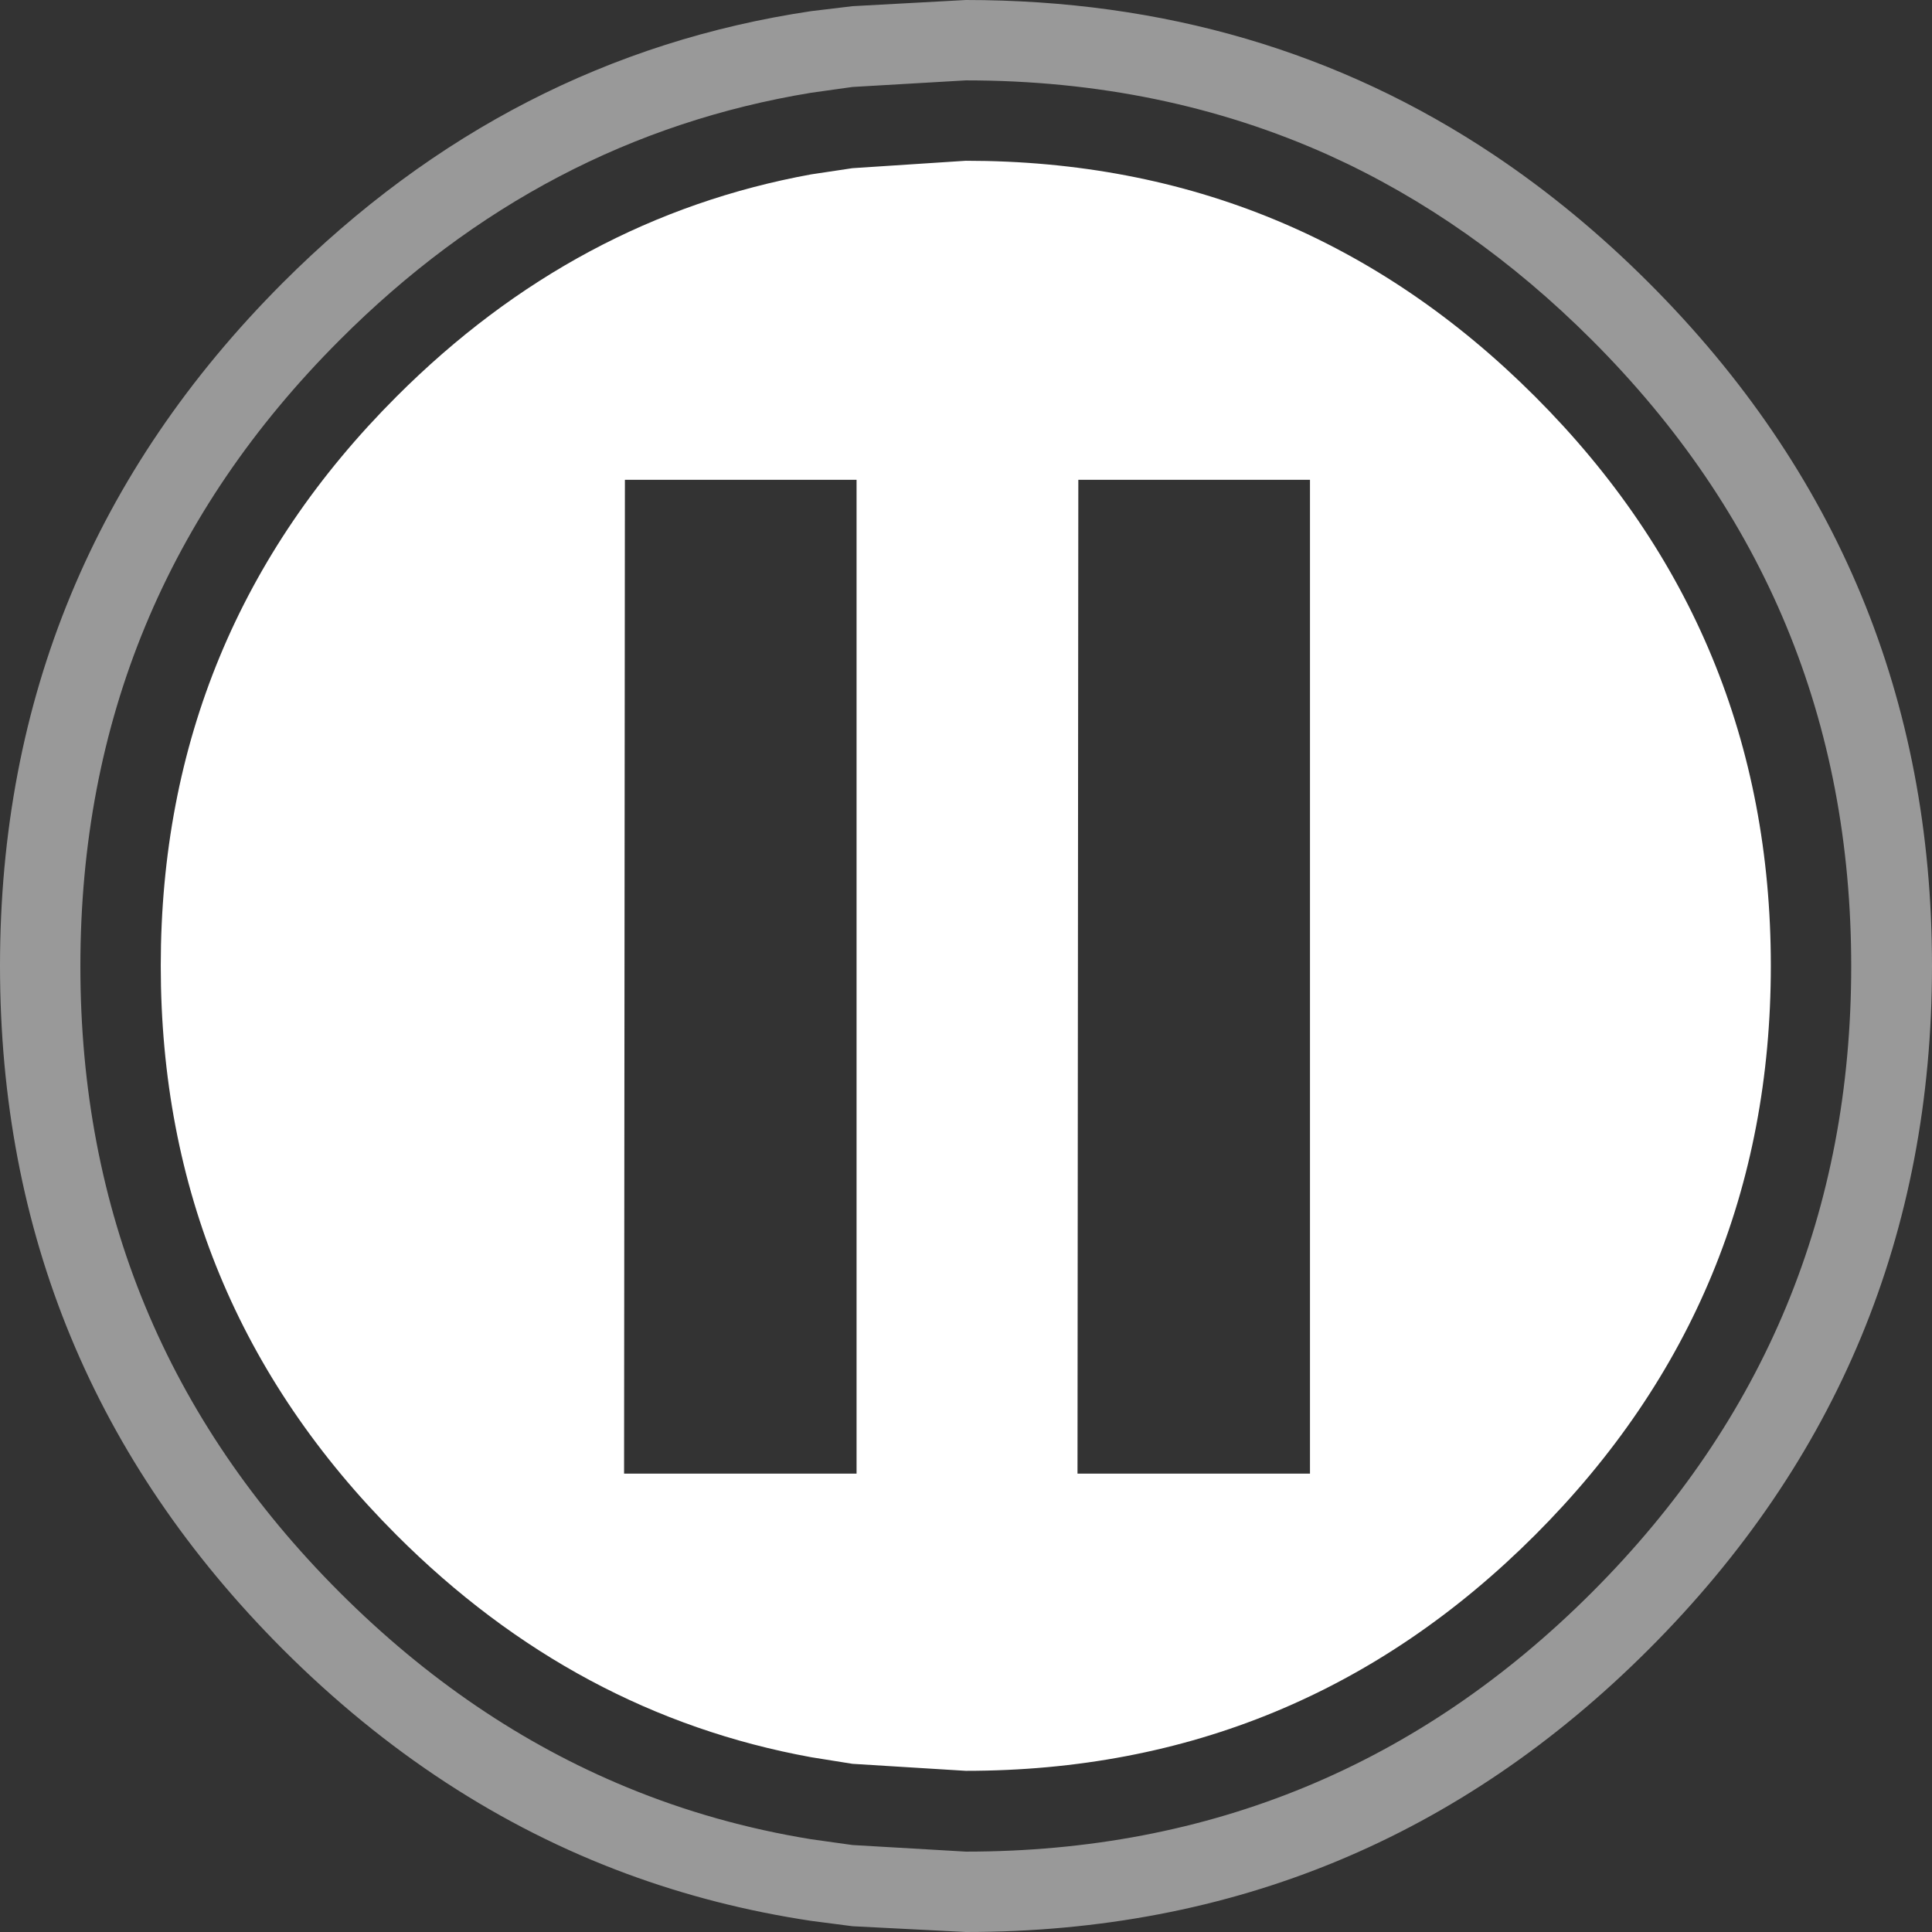 <?xml version="1.0" encoding="UTF-8" standalone="no"?>
<svg xmlns:xlink="http://www.w3.org/1999/xlink" height="234.35px" width="234.35px" xmlns="http://www.w3.org/2000/svg">
  <rect width="100%" height="100%" fill="#333333" stroke="none"/>
  <g transform="matrix(1.0, 0.0, 0.0, 1.0, 0.0, 0.0)">
    <path d="M9.75 117.2 Q9.75 161.7 41.2 193.15 57.0 208.95 76.05 216.8 86.7 221.2 98.4 223.1 L103.4 223.8 117.15 224.6 Q161.65 224.6 193.1 193.15 224.55 161.7 224.55 117.2 224.55 72.7 193.1 41.25 178.55 26.7 161.25 18.85 141.05 9.75 117.15 9.75 L103.4 10.55 98.4 11.25 Q65.8 16.6 41.2 41.25 9.75 72.7 9.75 117.2 M0.0 117.15 Q0.0 165.7 34.3 200.05 53.05 218.8 76.05 227.3 86.75 231.25 98.4 233.0 L103.4 233.65 117.15 234.35 Q165.7 234.35 200.0 200.05 234.35 165.7 234.35 117.15 234.35 68.65 200.0 34.3 191.15 25.45 181.3 18.85 153.15 0.0 117.15 0.0 L103.4 0.75 98.4 1.35 Q61.8 6.8 34.3 34.3 0.0 68.65 0.0 117.15" fill="#ffffff" fill-opacity="0.498" fill-rule="evenodd" stroke="none">
      <animate attributeName="fill" dur="2s" repeatCount="indefinite" values="#ffffff;#ffffff"/>
      <animate attributeName="fill-opacity" dur="2s" repeatCount="indefinite" values="0.498;0.498"/>
      <animate attributeName="d" dur="2s" repeatCount="indefinite" values="M9.75 117.2 Q9.75 161.7 41.2 193.15 57.0 208.95 76.05 216.8 86.7 221.2 98.4 223.1 L103.4 223.8 117.15 224.6 Q161.65 224.6 193.1 193.15 224.55 161.7 224.55 117.2 224.55 72.7 193.1 41.25 178.55 26.7 161.25 18.85 141.05 9.75 117.15 9.75 L103.4 10.55 98.4 11.25 Q65.8 16.6 41.2 41.25 9.75 72.7 9.75 117.2 M0.0 117.15 Q0.0 165.7 34.3 200.05 53.05 218.8 76.05 227.3 86.75 231.25 98.4 233.0 L103.4 233.65 117.15 234.35 Q165.7 234.35 200.0 200.05 234.35 165.7 234.35 117.15 234.35 68.65 200.0 34.3 191.15 25.45 181.3 18.85 153.15 0.0 117.15 0.0 L103.4 0.75 98.4 1.35 Q61.8 6.8 34.3 34.3 0.0 68.65 0.0 117.15;M9.75 117.2 Q9.75 161.7 41.2 193.15 57.0 208.95 76.05 216.8 86.7 221.2 98.4 223.1 L103.4 223.8 117.15 224.6 Q161.65 224.6 193.1 193.15 224.55 161.7 224.55 117.2 224.55 72.7 193.1 41.25 178.55 26.7 161.25 18.85 141.05 9.75 117.15 9.75 L103.4 10.55 98.4 11.25 Q65.8 16.6 41.2 41.25 9.75 72.7 9.75 117.2 M0.0 117.15 Q0.0 165.7 34.3 200.05 53.05 218.8 76.05 227.3 86.75 231.25 98.4 233.0 L103.4 233.65 117.15 234.35 Q165.7 234.35 200.0 200.05 234.35 165.7 234.35 117.15 234.35 68.65 200.0 34.3 191.15 25.45 181.3 18.85 153.15 0.0 117.15 0.0 L103.4 0.75 98.4 1.35 Q61.8 6.8 34.3 34.3 0.0 68.65 0.0 117.15"/>
    </path>
    <path d="M19.5 117.15 Q19.5 157.6 48.1 186.2 69.85 207.95 98.4 213.15 L103.4 213.95 117.15 214.8 Q157.6 214.8 186.2 186.2 214.8 157.6 214.8 117.15 214.8 76.7 186.2 48.1 157.6 19.5 117.15 19.5 L103.4 20.4 98.4 21.15 Q69.85 26.35 48.1 48.1 19.5 76.7 19.5 117.15 M9.75 117.2 Q9.75 161.7 41.2 193.15 57.0 208.95 76.05 216.8 86.7 221.2 98.4 223.1 L103.4 223.8 117.15 224.6 Q161.65 224.6 193.1 193.15 224.55 161.7 224.55 117.2 224.55 72.7 193.1 41.25 178.55 26.7 161.25 18.85 141.05 9.75 117.15 9.75 L103.4 10.55 98.4 11.25 Q65.8 16.6 41.2 41.25 9.75 72.7 9.75 117.2 M75.7 178.75 L103.9 178.75 103.9 58.2 75.8 58.2 75.7 178.75 M130.7 178.75 L158.9 178.75 158.9 58.2 130.8 58.2 130.7 178.75" fill="#ffffff" fill-opacity="0.0" fill-rule="evenodd" stroke="none">
      <animate attributeName="fill" dur="2s" repeatCount="indefinite" values="#ffffff;#ffffff"/>
      <animate attributeName="fill-opacity" dur="2s" repeatCount="indefinite" values="0.0;0.0"/>
      <animate attributeName="d" dur="2s" repeatCount="indefinite" values="M19.5 117.15 Q19.5 157.6 48.1 186.2 69.85 207.95 98.4 213.15 L103.4 213.95 117.15 214.8 Q157.6 214.8 186.2 186.2 214.8 157.6 214.8 117.15 214.8 76.7 186.2 48.1 157.6 19.5 117.15 19.5 L103.4 20.4 98.4 21.15 Q69.85 26.35 48.1 48.1 19.5 76.7 19.5 117.15 M9.75 117.2 Q9.75 161.7 41.2 193.15 57.0 208.95 76.05 216.8 86.7 221.2 98.4 223.1 L103.4 223.8 117.15 224.6 Q161.65 224.6 193.1 193.15 224.55 161.7 224.55 117.2 224.55 72.7 193.1 41.25 178.55 26.7 161.25 18.85 141.05 9.75 117.15 9.75 L103.4 10.55 98.4 11.25 Q65.8 16.6 41.2 41.25 9.75 72.7 9.75 117.2 M75.7 178.75 L103.9 178.75 103.9 58.2 75.8 58.2 75.7 178.75 M130.7 178.75 L158.9 178.75 158.9 58.2 130.8 58.2 130.7 178.75;M19.5 117.15 Q19.5 157.6 48.1 186.2 69.85 207.95 98.4 213.15 L103.4 213.95 117.15 214.8 Q157.6 214.8 186.2 186.2 214.8 157.6 214.8 117.15 214.8 76.7 186.2 48.1 157.6 19.5 117.15 19.5 L103.4 20.4 98.4 21.15 Q69.85 26.35 48.1 48.1 19.5 76.7 19.5 117.15 M9.75 117.2 Q9.75 161.7 41.2 193.15 57.0 208.95 76.05 216.8 86.7 221.2 98.4 223.1 L103.4 223.8 117.15 224.6 Q161.65 224.6 193.1 193.15 224.55 161.7 224.55 117.2 224.55 72.7 193.1 41.25 178.55 26.7 161.25 18.85 141.05 9.75 117.15 9.75 L103.4 10.55 98.4 11.25 Q65.8 16.6 41.2 41.25 9.75 72.7 9.75 117.2 M75.7 178.75 L103.9 178.75 103.9 58.2 75.8 58.2 75.7 178.75 M130.7 178.75 L158.9 178.75 158.9 58.2 130.8 58.2 130.7 178.75"/>
    </path>
    <path d="M75.7 178.75 L103.9 178.75 103.9 58.2 75.8 58.2 75.7 178.75 M19.5 117.15 Q19.5 157.6 48.1 186.2 69.85 207.95 98.4 213.15 L103.4 213.95 117.15 214.8 Q157.6 214.8 186.2 186.2 214.8 157.6 214.8 117.15 214.8 76.7 186.2 48.1 157.6 19.5 117.15 19.5 L103.4 20.4 98.4 21.15 Q69.85 26.35 48.1 48.1 19.5 76.7 19.5 117.15 M130.7 178.75 L158.9 178.75 158.9 58.2 130.8 58.2 130.7 178.75" fill="#ffffff" fill-rule="evenodd" stroke="none">
      <animate attributeName="fill" dur="2s" repeatCount="indefinite" values="#ffffff;#ffffff"/>
      <animate attributeName="fill-opacity" dur="2s" repeatCount="indefinite" values="1.0;0.498"/>
      <animate attributeName="d" dur="2s" repeatCount="indefinite" values="M75.7 178.75 L103.9 178.75 103.9 58.2 75.8 58.2 75.7 178.75 M19.5 117.15 Q19.5 157.6 48.1 186.2 69.85 207.95 98.4 213.15 L103.4 213.95 117.15 214.8 Q157.6 214.8 186.2 186.2 214.8 157.6 214.8 117.15 214.8 76.7 186.2 48.1 157.6 19.5 117.15 19.5 L103.4 20.4 98.4 21.15 Q69.85 26.35 48.1 48.1 19.5 76.7 19.5 117.15 M130.7 178.75 L158.9 178.75 158.9 58.2 130.8 58.2 130.7 178.75;M75.7 178.75 L103.9 178.75 103.9 58.2 75.8 58.2 75.7 178.75 M19.5 117.15 Q19.5 157.6 48.1 186.2 69.85 207.95 98.4 213.15 L103.4 213.95 117.15 214.8 Q157.6 214.8 186.2 186.2 214.8 157.6 214.8 117.15 214.8 76.7 186.2 48.1 157.6 19.5 117.15 19.5 L103.4 20.4 98.4 21.15 Q69.85 26.35 48.1 48.1 19.5 76.7 19.5 117.15 M130.7 178.75 L158.9 178.75 158.9 58.2 130.8 58.2 130.7 178.75"/>
    </path>
    <path d="M0.0 117.15 Q0.0 68.65 34.3 34.3 61.8 6.8 98.4 1.35 L103.4 0.75 117.15 0.0 Q153.15 0.0 181.3 18.85 191.15 25.45 200.0 34.3 234.35 68.65 234.35 117.15 234.35 165.7 200.0 200.05 165.7 234.35 117.15 234.35 L103.4 233.65 98.4 233.0 Q86.75 231.25 76.05 227.3 53.05 218.8 34.3 200.05 0.0 165.7 0.0 117.15 M9.75 117.2 Q9.75 72.7 41.2 41.25 65.8 16.6 98.4 11.25 L103.4 10.55 117.15 9.75 Q141.05 9.75 161.25 18.85 178.55 26.7 193.1 41.25 224.55 72.7 224.55 117.2 224.55 161.7 193.1 193.15 161.65 224.6 117.15 224.6 L103.4 223.8 98.4 223.1 Q86.7 221.2 76.05 216.8 57.0 208.95 41.2 193.15 9.75 161.7 9.75 117.2 9.75 72.7 41.2 41.25 65.8 16.6 98.4 11.25 L103.4 10.55 117.15 9.75 Q141.05 9.75 161.25 18.85 178.55 26.7 193.1 41.25 224.55 72.7 224.55 117.2 224.55 161.7 193.1 193.15 161.65 224.6 117.15 224.6 L103.4 223.8 98.4 223.1 Q86.7 221.2 76.05 216.8 57.0 208.95 41.2 193.15 9.75 161.7 9.75 117.2 M19.5 117.15 Q19.5 76.7 48.1 48.1 69.85 26.35 98.4 21.15 L103.4 20.4 117.15 19.5 Q157.6 19.5 186.2 48.1 214.8 76.7 214.8 117.15 214.8 157.6 186.2 186.2 157.6 214.8 117.15 214.8 L103.4 213.95 98.4 213.15 Q69.85 207.95 48.1 186.2 19.5 157.6 19.5 117.15 19.5 76.7 48.1 48.1 69.85 26.35 98.4 21.15 L103.4 20.4 117.15 19.5 Q157.6 19.5 186.2 48.1 214.8 76.7 214.8 117.15 214.8 157.6 186.2 186.2 157.6 214.8 117.15 214.8 L103.4 213.95 98.4 213.15 Q69.85 207.95 48.1 186.2 19.5 157.6 19.5 117.15 M75.7 178.75 L75.8 58.2 103.9 58.2 103.9 178.75 75.7 178.75 75.8 58.2 103.9 58.2 103.9 178.75 75.7 178.75 M130.7 178.75 L130.8 58.2 158.9 58.2 158.9 178.75 130.7 178.75 130.8 58.2 158.9 58.2 158.9 178.75 130.7 178.75" fill="none" stroke="#000000" stroke-linecap="round" stroke-linejoin="round" stroke-opacity="0.0" stroke-width="1.0">
      <animate attributeName="stroke" dur="2s" repeatCount="indefinite" values="#000000;#000001"/>
      <animate attributeName="stroke-width" dur="2s" repeatCount="indefinite" values="0.0;0.0"/>
      <animate attributeName="fill-opacity" dur="2s" repeatCount="indefinite" values="0.0;0.0"/>
      <animate attributeName="d" dur="2s" repeatCount="indefinite" values="M0.0 117.15 Q0.0 68.65 34.3 34.3 61.8 6.8 98.4 1.35 L103.4 0.75 117.15 0.0 Q153.15 0.0 181.3 18.85 191.15 25.45 200.0 34.3 234.35 68.65 234.35 117.15 234.35 165.7 200.0 200.05 165.7 234.35 117.15 234.35 L103.4 233.65 98.4 233.0 Q86.75 231.25 76.05 227.3 53.05 218.8 34.3 200.05 0.0 165.7 0.0 117.15 M9.75 117.2 Q9.75 72.7 41.2 41.25 65.8 16.6 98.4 11.25 L103.4 10.55 117.15 9.75 Q141.05 9.75 161.25 18.85 178.55 26.7 193.1 41.25 224.55 72.7 224.55 117.2 224.55 161.7 193.1 193.15 161.65 224.6 117.15 224.6 L103.4 223.8 98.4 223.1 Q86.7 221.2 76.05 216.8 57.0 208.95 41.2 193.15 9.75 161.7 9.75 117.2 9.75 72.7 41.2 41.25 65.8 16.6 98.4 11.25 L103.4 10.55 117.15 9.75 Q141.05 9.75 161.25 18.85 178.55 26.7 193.1 41.25 224.55 72.7 224.55 117.2 224.55 161.7 193.1 193.15 161.65 224.6 117.15 224.6 L103.4 223.8 98.4 223.1 Q86.7 221.2 76.05 216.8 57.0 208.95 41.2 193.15 9.75 161.7 9.75 117.2 M19.5 117.15 Q19.5 76.7 48.1 48.1 69.85 26.35 98.4 21.15 L103.4 20.4 117.15 19.5 Q157.6 19.5 186.2 48.1 214.8 76.7 214.8 117.15 214.8 157.6 186.2 186.2 157.6 214.8 117.15 214.8 L103.4 213.95 98.4 213.15 Q69.85 207.95 48.1 186.2 19.5 157.6 19.5 117.15 19.5 76.7 48.1 48.1 69.85 26.35 98.4 21.15 L103.4 20.4 117.15 19.5 Q157.6 19.5 186.2 48.1 214.8 76.7 214.8 117.15 214.8 157.6 186.2 186.2 157.6 214.8 117.15 214.8 L103.4 213.95 98.4 213.15 Q69.85 207.95 48.1 186.2 19.5 157.6 19.5 117.15 M75.7 178.75 L75.8 58.2 103.9 58.2 103.9 178.75 75.7 178.75 75.8 58.2 103.9 58.2 103.9 178.75 75.7 178.75 M130.7 178.75 L130.8 58.2 158.9 58.2 158.9 178.75 130.7 178.75 130.8 58.2 158.9 58.2 158.9 178.75 130.7 178.75;M0.0 117.15 Q0.0 68.65 34.3 34.3 61.8 6.8 98.4 1.35 L103.4 0.75 117.15 0.0 Q153.15 0.0 181.3 18.85 191.15 25.45 200.0 34.3 234.35 68.65 234.35 117.15 234.35 165.7 200.0 200.05 165.7 234.35 117.15 234.35 L103.4 233.65 98.4 233.0 Q86.75 231.25 76.05 227.3 53.05 218.8 34.3 200.05 0.0 165.7 0.0 117.15 M9.75 117.2 Q9.75 72.7 41.2 41.25 65.8 16.6 98.4 11.25 L103.4 10.55 117.15 9.75 Q141.05 9.75 161.25 18.85 178.55 26.7 193.1 41.25 224.55 72.7 224.55 117.2 224.55 161.7 193.1 193.15 161.65 224.6 117.15 224.6 L103.4 223.8 98.4 223.1 Q86.7 221.2 76.05 216.8 57.0 208.95 41.2 193.15 9.75 161.7 9.75 117.2 9.75 72.7 41.2 41.25 65.8 16.6 98.4 11.25 L103.4 10.55 117.15 9.75 Q141.05 9.75 161.25 18.85 178.55 26.7 193.1 41.25 224.55 72.7 224.55 117.2 224.55 161.7 193.1 193.15 161.65 224.6 117.15 224.6 L103.4 223.8 98.4 223.1 Q86.7 221.2 76.05 216.8 57.0 208.95 41.2 193.15 9.75 161.7 9.75 117.2 M19.5 117.15 Q19.5 76.7 48.1 48.1 69.85 26.35 98.4 21.15 L103.4 20.4 117.15 19.5 Q157.6 19.5 186.2 48.1 214.8 76.7 214.8 117.15 214.8 157.6 186.2 186.2 157.6 214.8 117.15 214.8 L103.4 213.95 98.4 213.15 Q69.85 207.95 48.1 186.2 19.5 157.6 19.5 117.15 19.5 76.7 48.1 48.1 69.85 26.35 98.4 21.15 L103.4 20.4 117.15 19.5 Q157.6 19.5 186.2 48.1 214.8 76.7 214.8 117.15 214.8 157.6 186.2 186.2 157.6 214.8 117.15 214.8 L103.4 213.95 98.4 213.15 Q69.85 207.95 48.1 186.2 19.5 157.6 19.5 117.15 M75.7 178.75 L75.8 58.2 103.9 58.2 103.9 178.75 75.7 178.75 75.8 58.2 103.9 58.2 103.9 178.75 75.7 178.75 M130.7 178.75 L130.8 58.2 158.9 58.2 158.9 178.75 130.7 178.75 130.8 58.2 158.9 58.2 158.9 178.75 130.7 178.75"/>
    </path>
  </g>
</svg>
